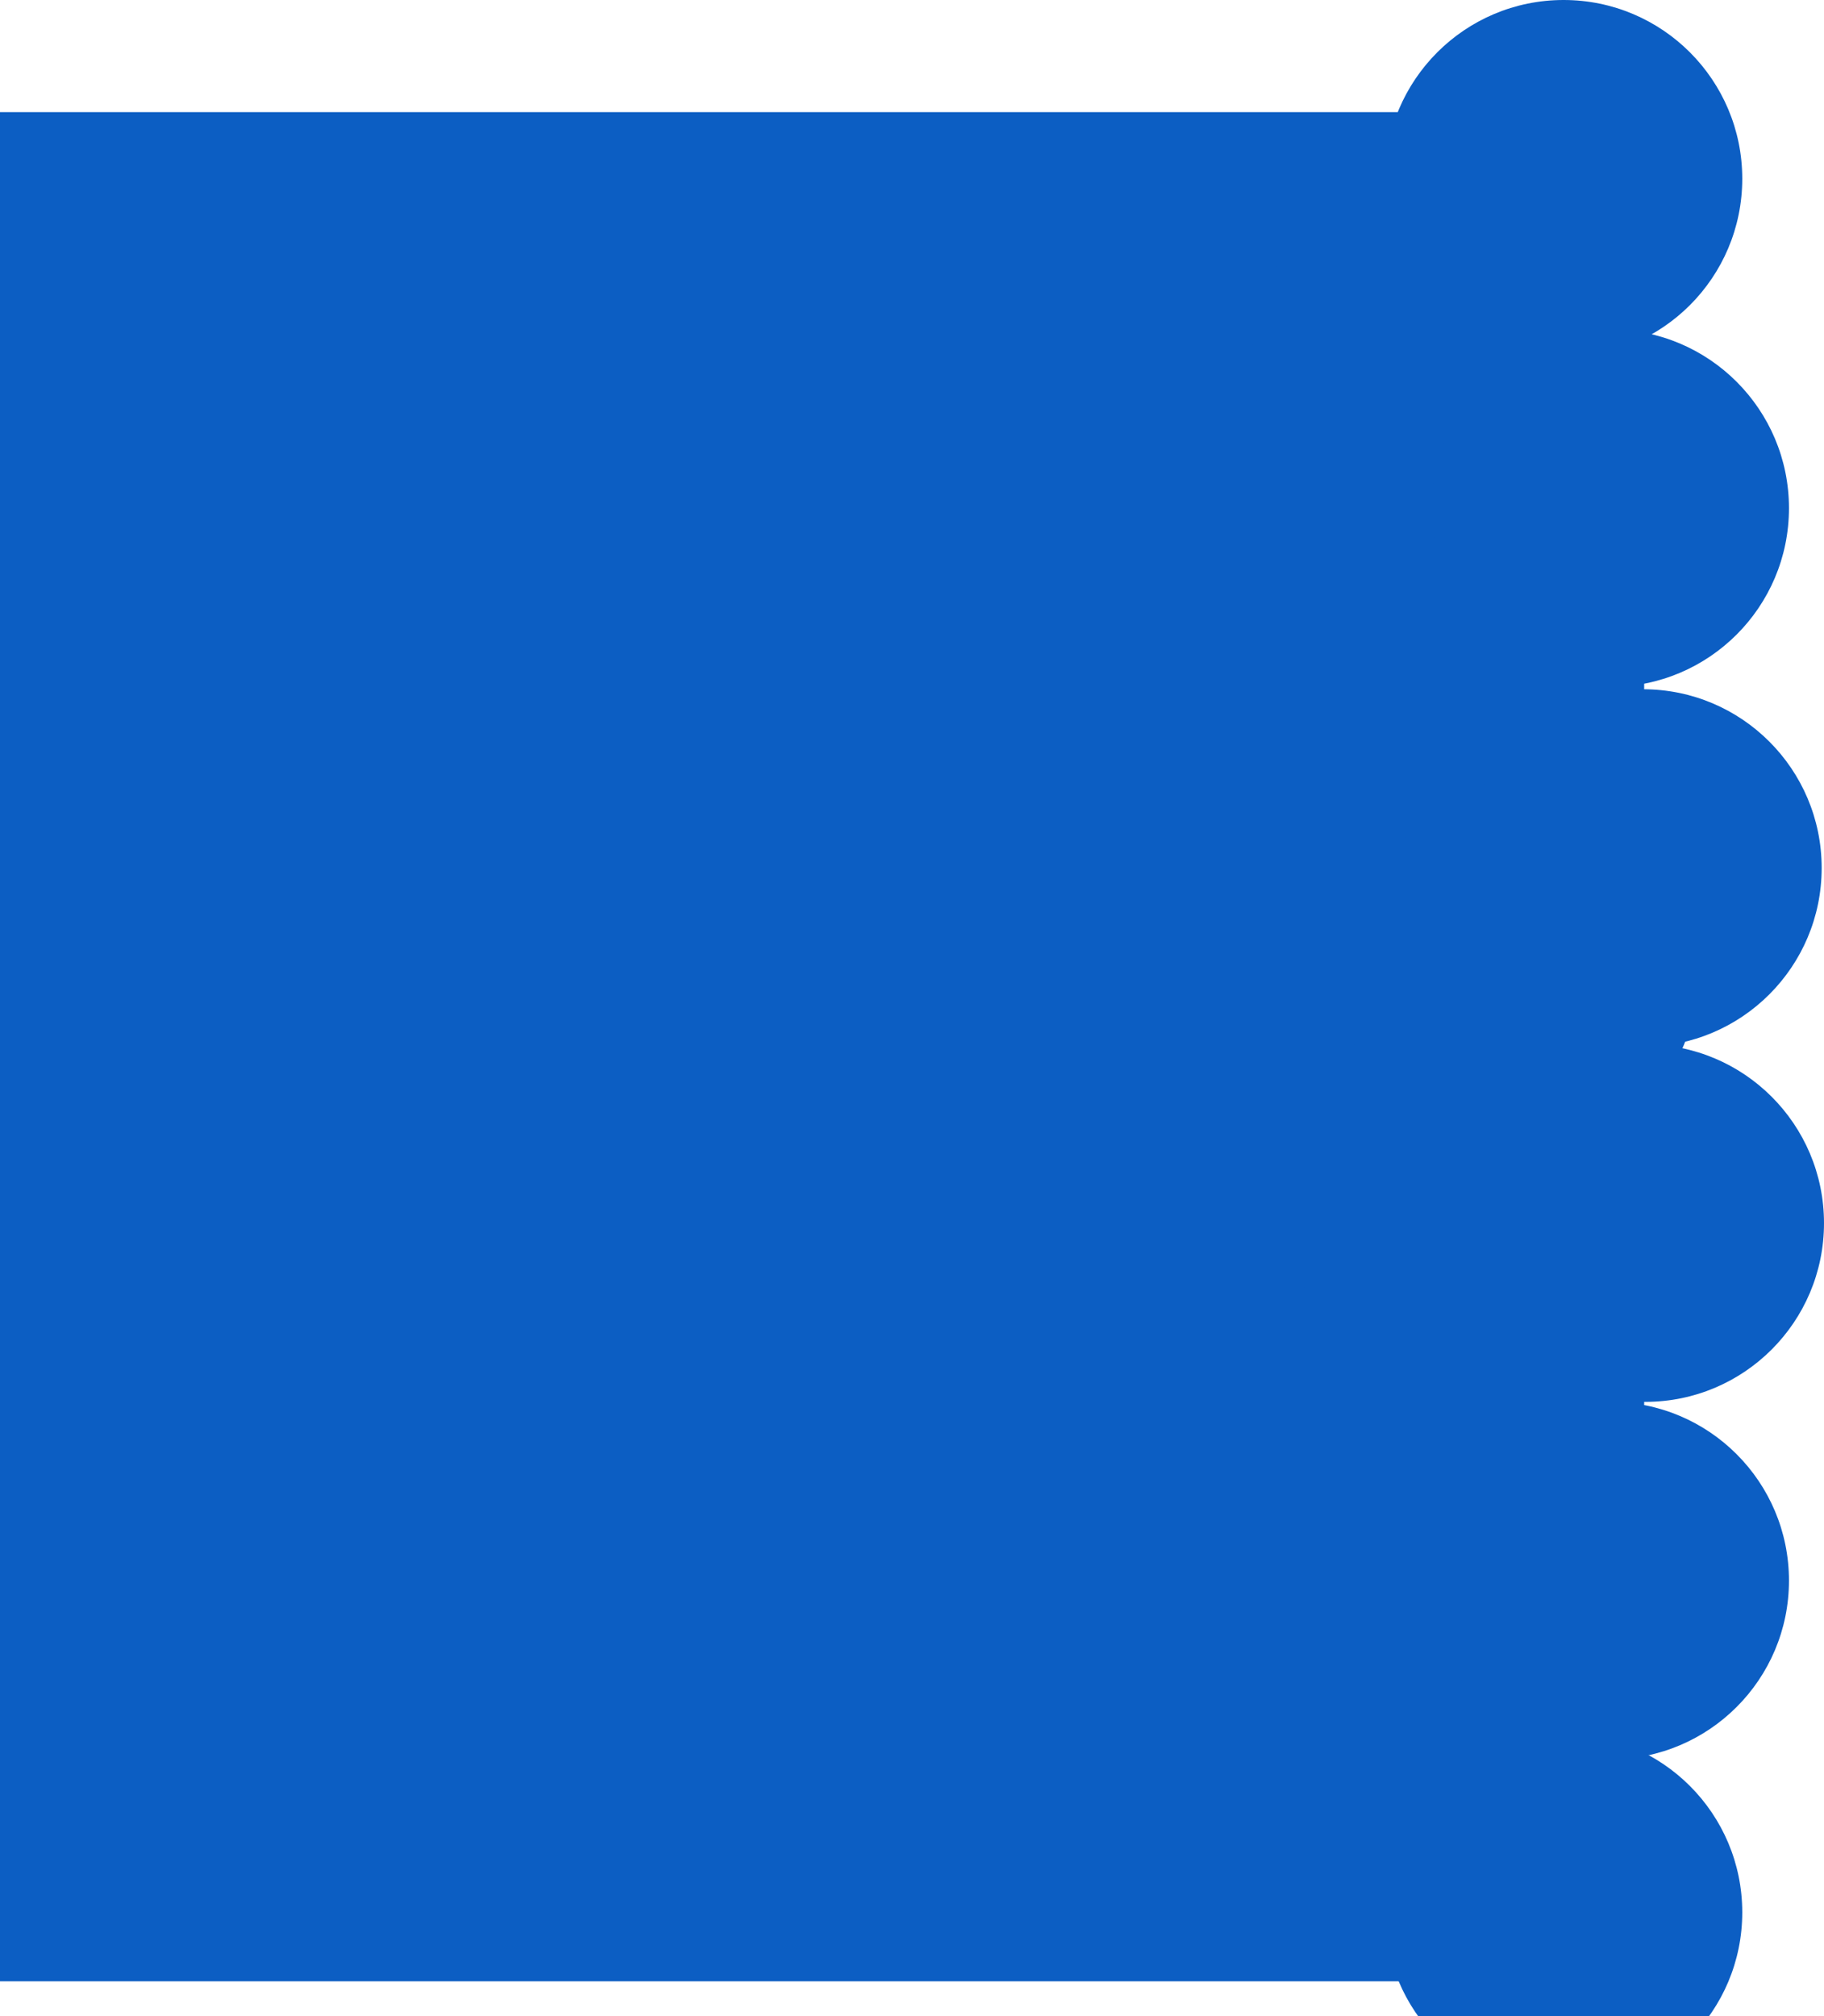 <?xml version="1.0" encoding="UTF-8"?> <svg xmlns="http://www.w3.org/2000/svg" width="781" height="863" viewBox="0 0 781 863" fill="none"><path d="M0 48H704V848H0V48Z" fill="#0C5EC3"></path><path d="M746 76.5C746 118.75 711.75 153 669.5 153C627.25 153 593 118.75 593 76.5C593 34.25 627.25 0 669.5 0C711.75 0 746 34.25 746 76.5Z" fill="#0C5EC3"></path><path d="M689 153.5C689 195.75 654.75 230 612.5 230C570.25 230 536 195.75 536 153.5C536 111.25 570.25 77 612.5 77C654.75 77 689 111.25 689 153.5Z" fill="#0C5EC3"></path><path d="M766 217.5C766 259.75 731.75 294 689.5 294C647.25 294 613 259.75 613 217.5C613 175.25 647.25 141 689.5 141C731.75 141 766 175.25 766 217.5Z" fill="#0C5EC3"></path><path d="M780 371.5C780 413.75 745.75 448 703.5 448C661.25 448 627 413.75 627 371.5C627 329.25 661.25 295 703.5 295C745.75 295 780 329.25 780 371.5Z" fill="#0C5EC3"></path><path d="M727 417.5C727 459.75 692.75 494 650.5 494C608.25 494 574 459.75 574 417.5C574 375.25 608.25 341 650.5 341C692.75 341 727 375.25 727 417.5Z" fill="#0C5EC3"></path><path d="M781 523.5C781 565.75 746.75 600 704.5 600C662.25 600 628 565.75 628 523.5C628 481.25 662.25 447 704.5 447C746.75 447 781 481.25 781 523.5Z" fill="#0C5EC3"></path><path d="M694 599.5C694 641.75 659.75 676 617.5 676C575.25 676 541 641.75 541 599.5C541 557.25 575.25 523 617.5 523C659.75 523 694 557.25 694 599.5Z" fill="#0C5EC3"></path><path d="M766 676.5C766 718.75 731.75 753 689.5 753C647.25 753 613 718.75 613 676.5C613 634.25 647.25 600 689.5 600C731.75 600 766 634.25 766 676.5Z" fill="#0C5EC3"></path><path d="M746 818.5C746 860.75 711.75 895 669.5 895C627.25 895 593 860.75 593 818.5C593 776.25 627.25 742 669.5 742C711.75 742 746 776.25 746 818.5Z" fill="#0C5EC3"></path></svg> 